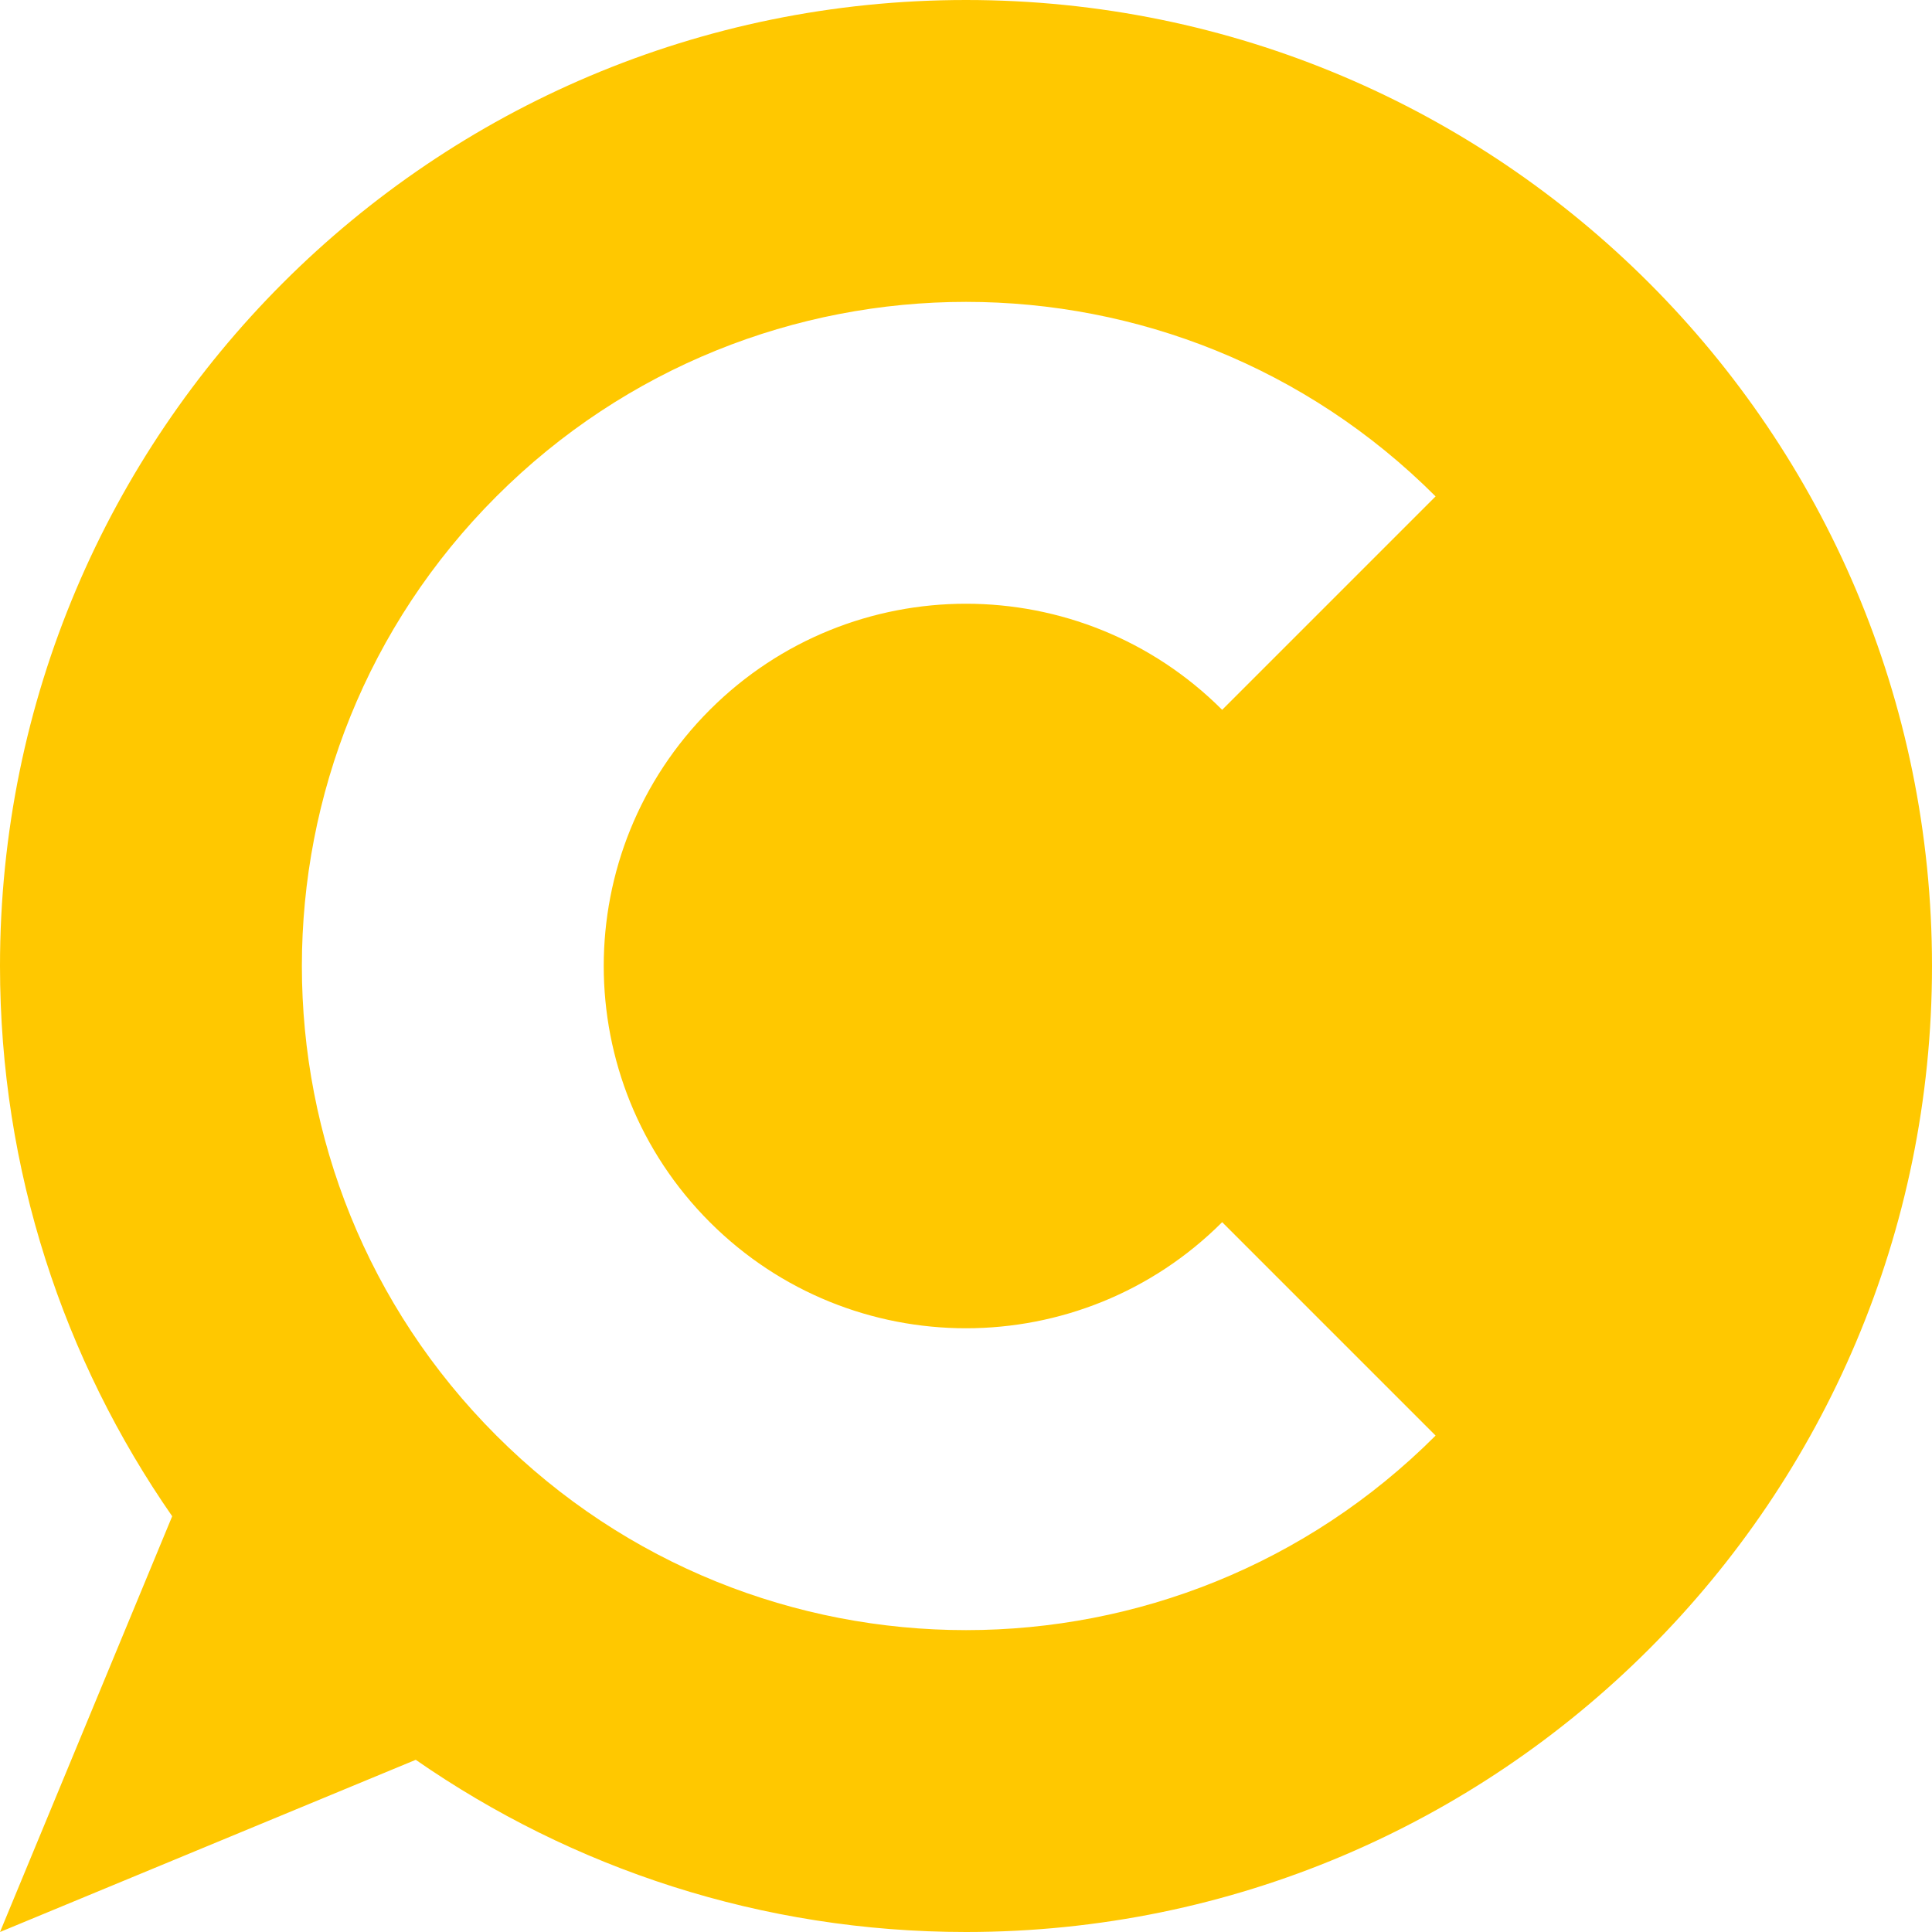 <svg width="32" height="32" viewBox="0 0 32 32" fill="none" xmlns="http://www.w3.org/2000/svg">
<path d="M11.757 20.243C14.101 22.586 17.899 22.586 20.243 20.243L23.778 23.778C19.483 28.074 12.518 28.074 8.222 23.778C3.926 19.483 3.926 12.518 8.222 8.222C12.518 3.926 19.483 3.926 23.778 8.222L20.243 11.757C17.899 9.414 14.101 9.414 11.757 11.757C9.414 14.101 9.414 17.899 11.757 20.243V20.243ZM16 -1.39251e-06C7.163 -1.39251e-06 0 7.163 0 16C0 19.388 1.056 22.527 2.852 25.114L0 32L6.886 29.148C9.473 30.944 12.612 32 16 32C24.837 32 32 24.837 32 16C32 7.163 24.837 -1.39251e-06 16 -1.39251e-06" fill="#FFC800"/>
</svg>
